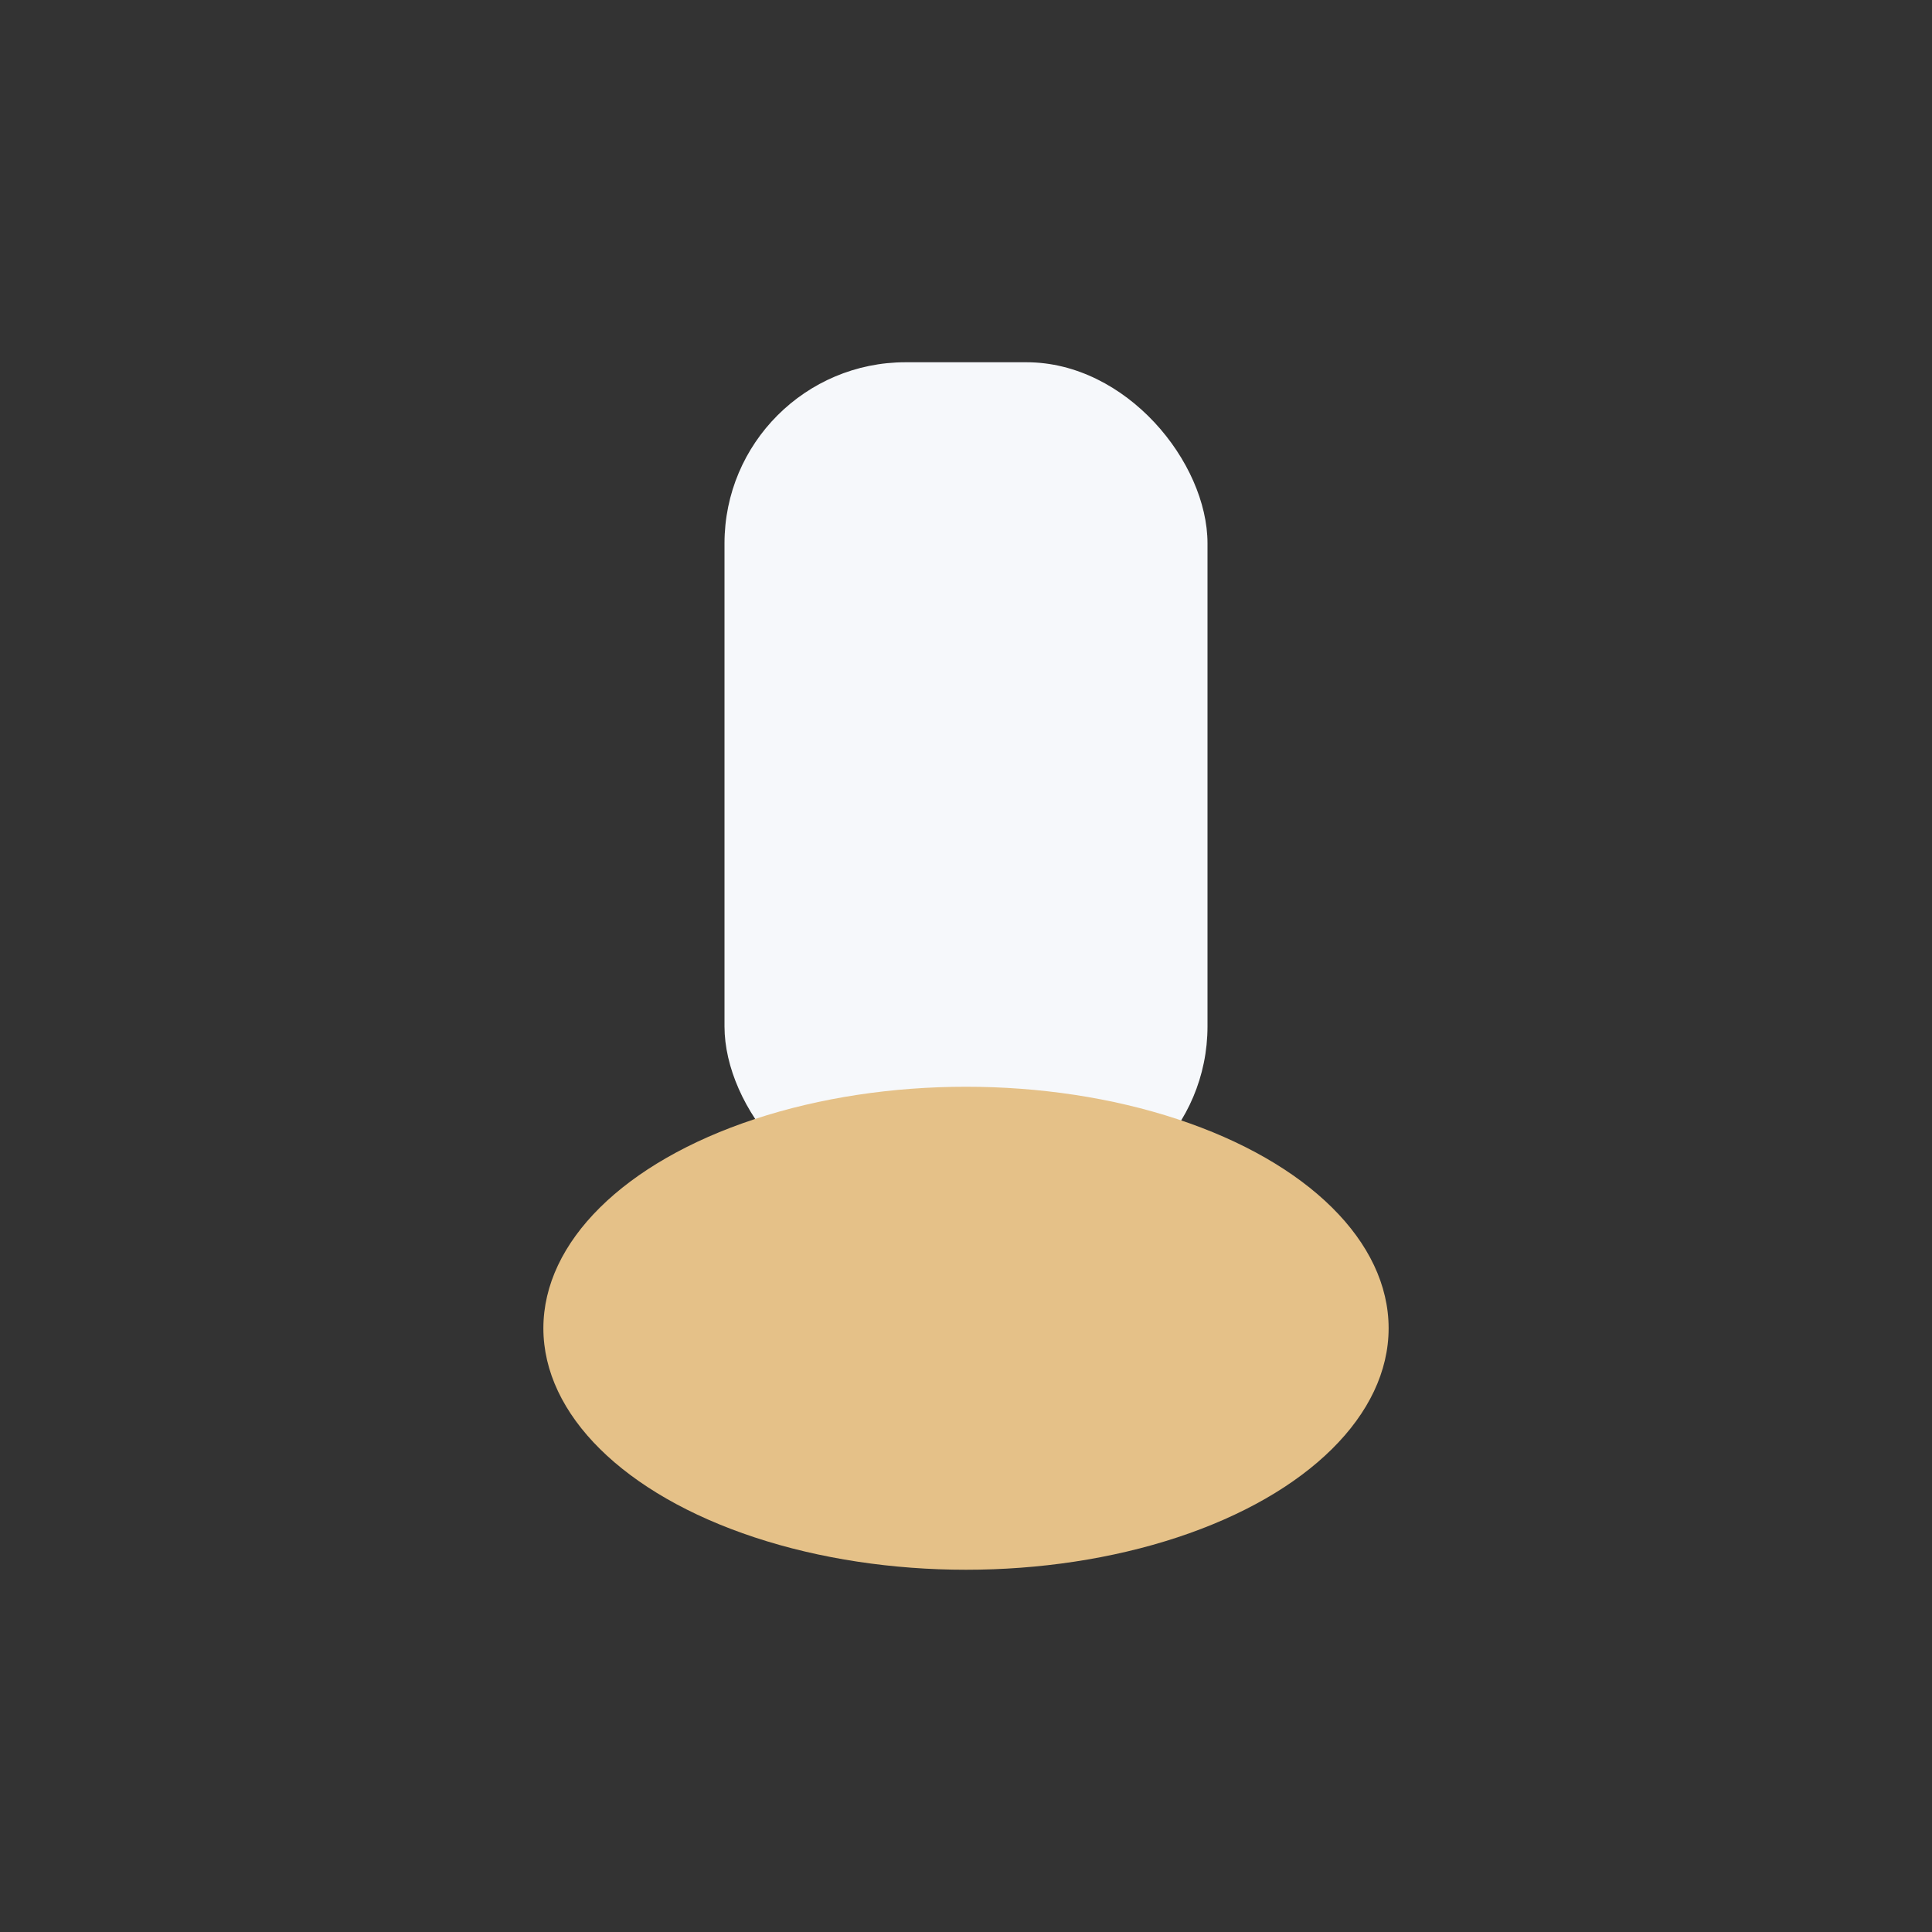 <?xml version="1.0" encoding="UTF-8"?>
<svg xmlns="http://www.w3.org/2000/svg" width="32" height="32" viewBox="0 0 32 32"><rect x="0" y="0" width="32" height="32" fill="#333333" stroke="none"/><rect x="12" y="6" width="8" height="14" rx="3" fill="#F6F8FB"/><ellipse cx="16" cy="22" rx="7" ry="4" fill="#E5C188"/></svg>